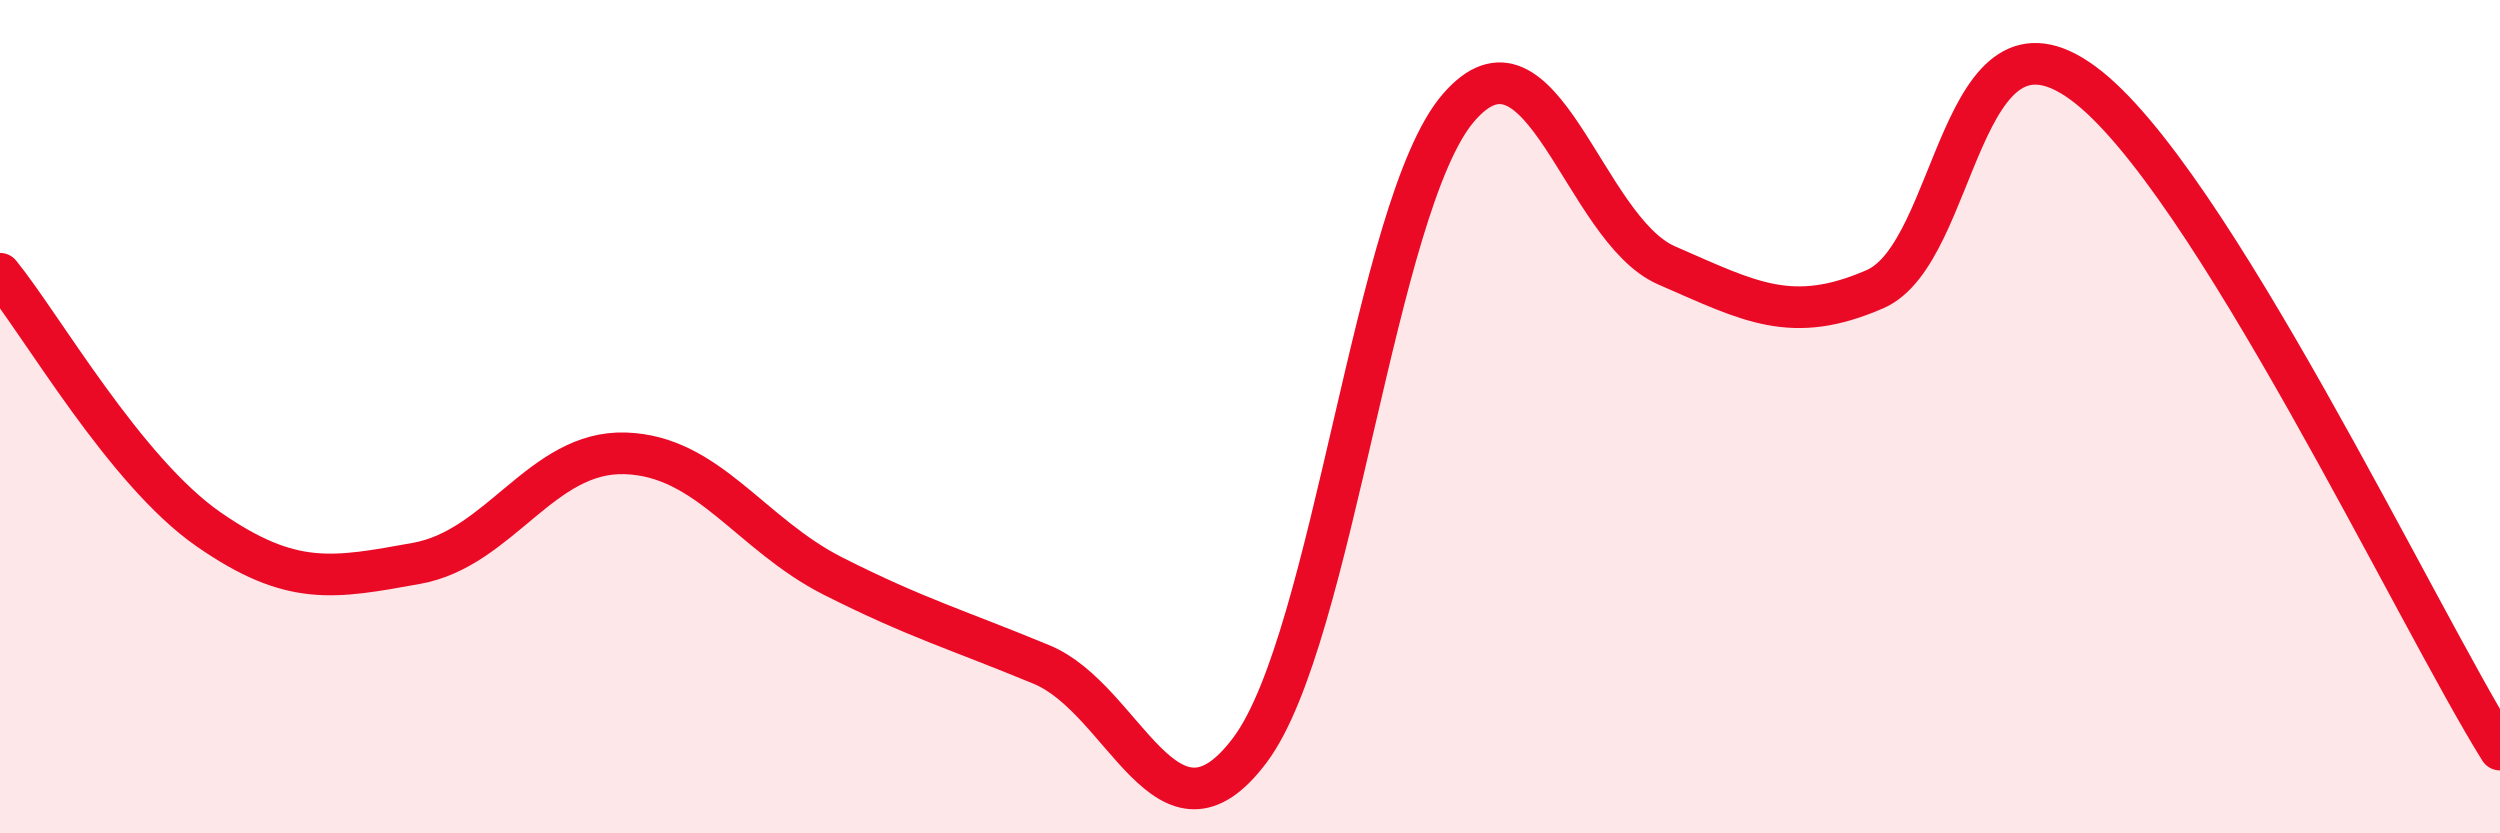 
    <svg width="60" height="20" viewBox="0 0 60 20" xmlns="http://www.w3.org/2000/svg">
      <path
        d="M 0,6.57 C 1,7.8 3,11.31 5,12.7 C 7,14.09 8,13.88 10,13.52 C 12,13.16 13,10.82 15,10.88 C 17,10.94 18,12.82 20,13.83 C 22,14.84 23,15.12 25,15.95 C 27,16.78 28,20.67 30,18 C 32,15.33 33,4.92 35,2.59 C 37,0.26 38,5.5 40,6.37 C 42,7.24 43,7.81 45,6.94 C 47,6.07 47,-0.21 50,2 C 53,4.21 58,14.79 60,17.99L60 20L0 20Z"
        fill="#EB0A25"
        opacity="0.1"
        stroke-linecap="round"
        stroke-linejoin="round"
      />
      <path
        d="M 0,6.57 C 1,7.8 3,11.31 5,12.7 C 7,14.09 8,13.88 10,13.52 C 12,13.16 13,10.82 15,10.88 C 17,10.94 18,12.82 20,13.83 C 22,14.84 23,15.12 25,15.95 C 27,16.78 28,20.67 30,18 C 32,15.33 33,4.92 35,2.59 C 37,0.26 38,5.5 40,6.37 C 42,7.24 43,7.81 45,6.94 C 47,6.07 47,-0.21 50,2 C 53,4.21 58,14.79 60,17.99"
        stroke="#EB0A25"
        stroke-width="1"
        fill="none"
        stroke-linecap="round"
        stroke-linejoin="round"
      />
    </svg>
  